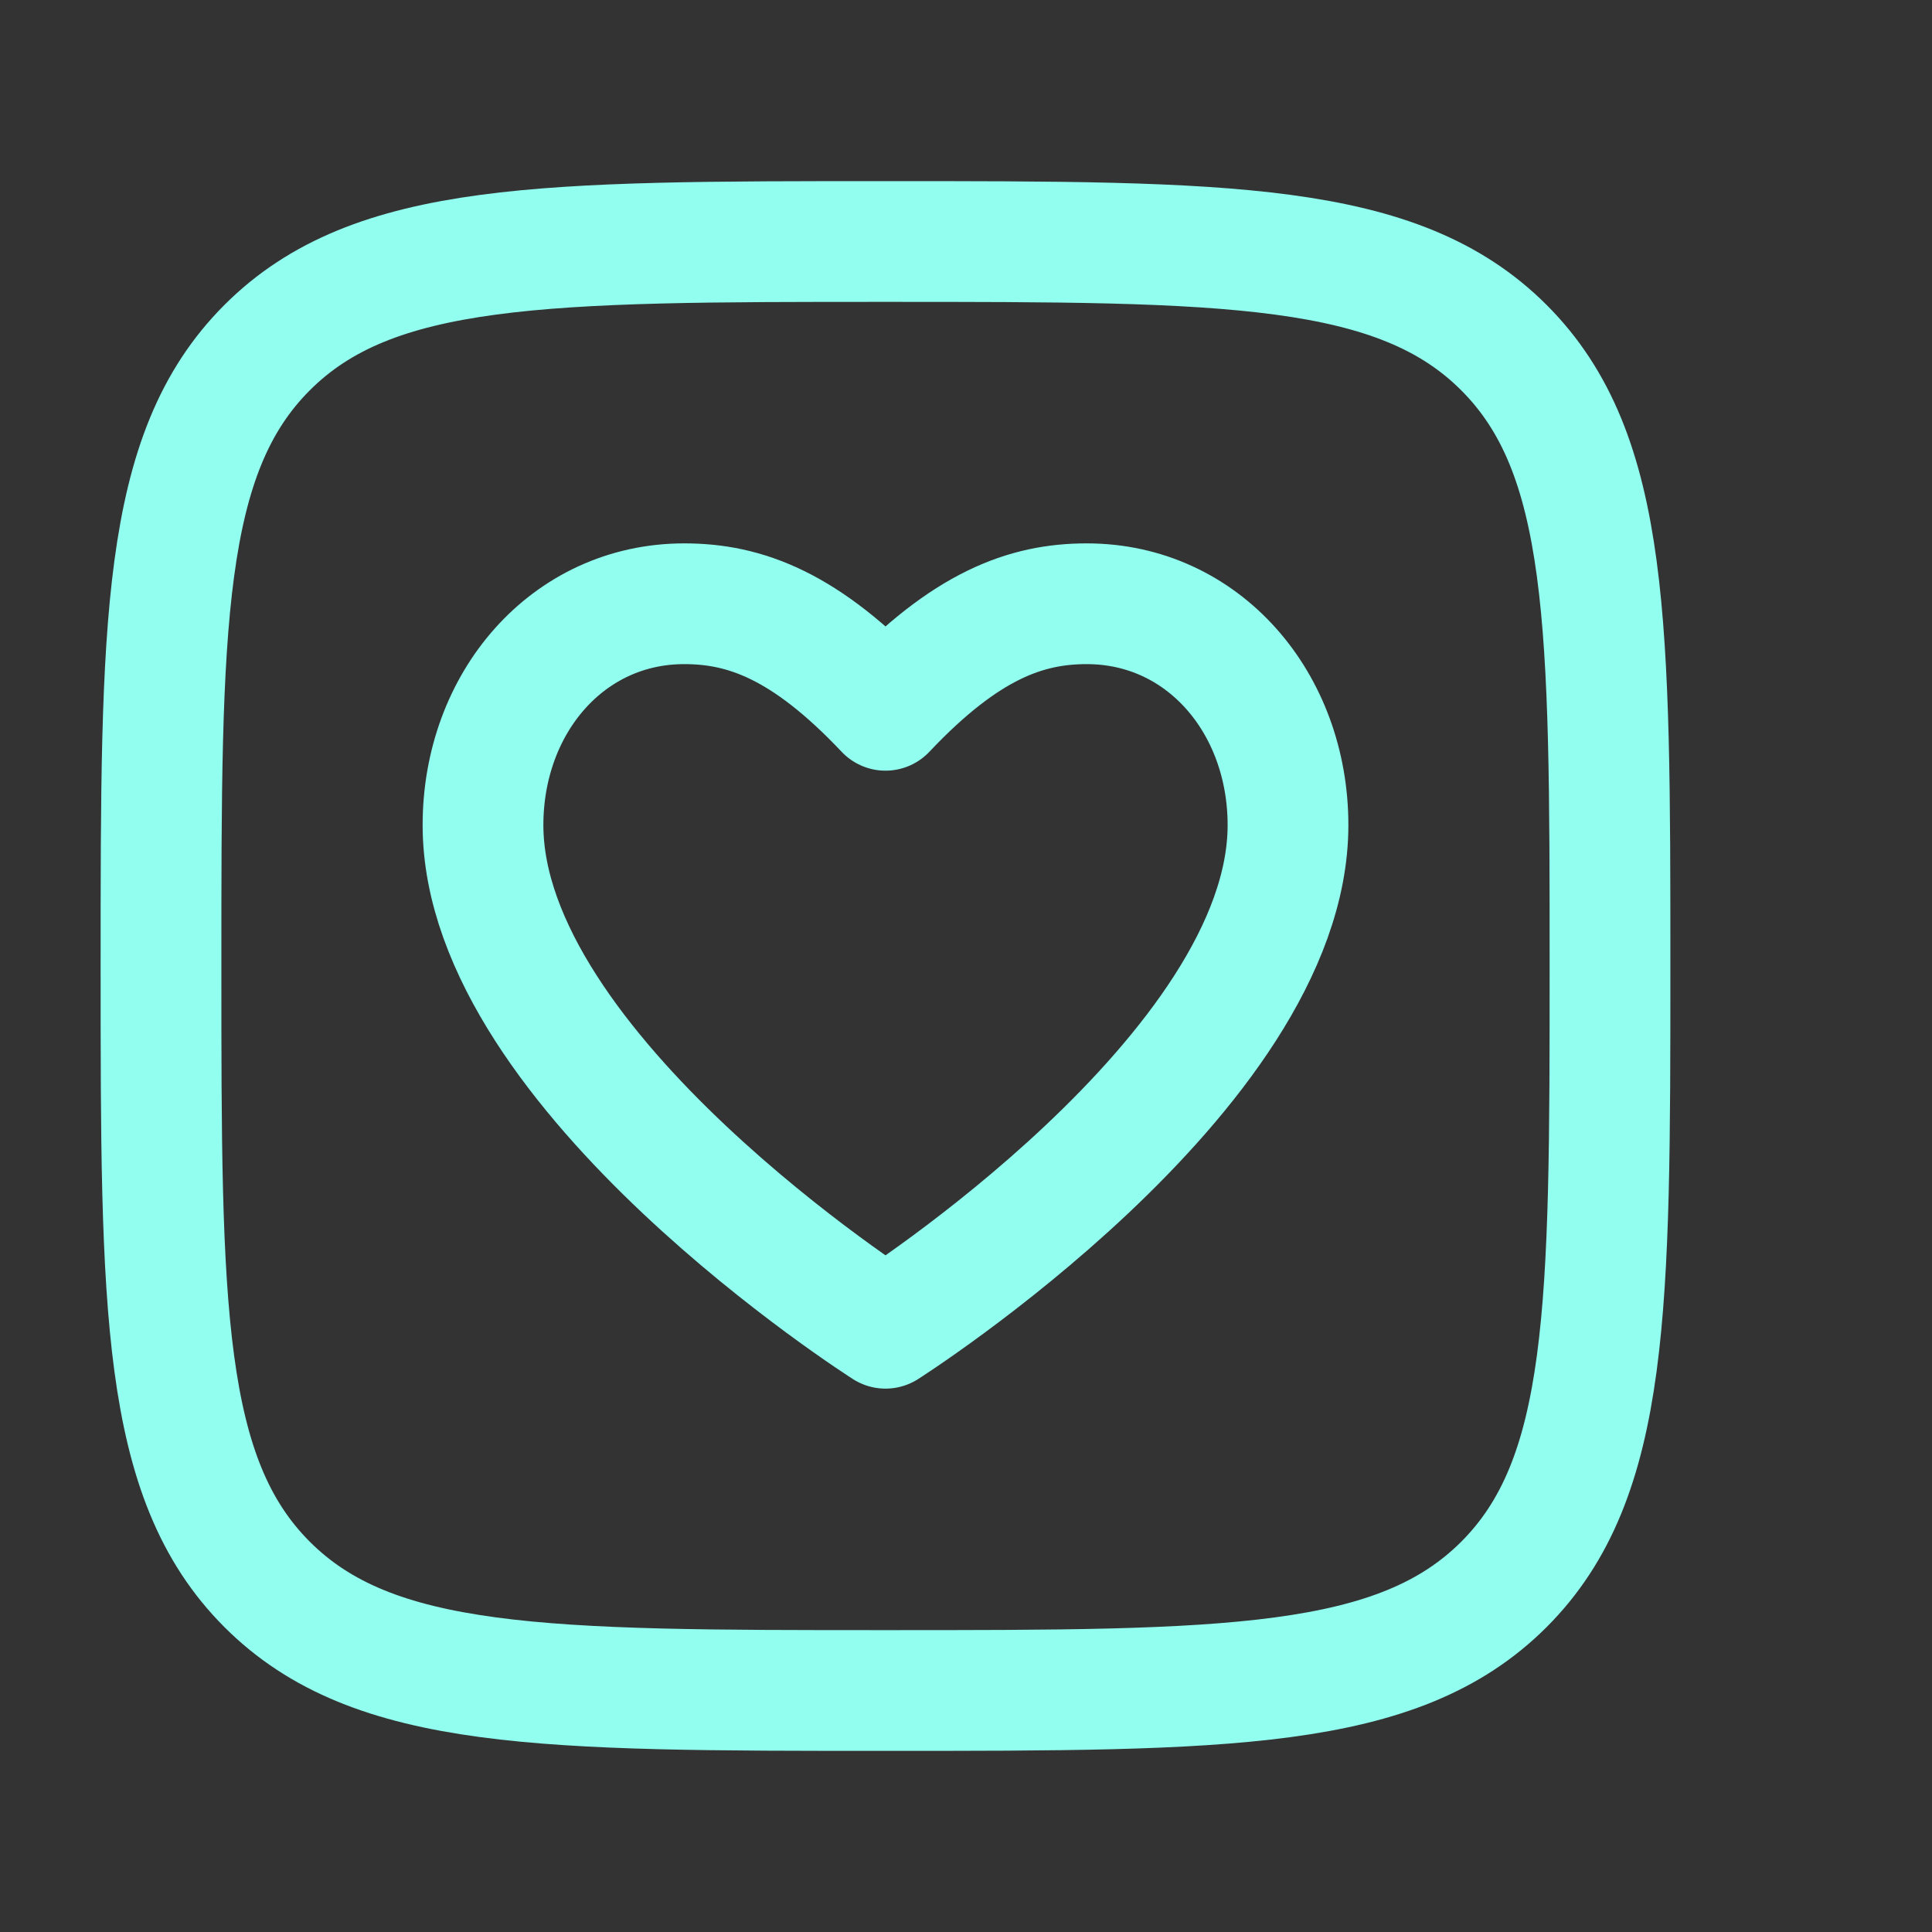 <svg xmlns="http://www.w3.org/2000/svg" width="54" height="54" viewBox="0 0 54 54" fill="none"><rect x="0" y="0" width="54" height="54" fill="#333333" stroke="none"/><path d="M4.5 27C4.5 17.454 4.5 12.681 7.466 9.716C10.431 6.75 15.204 6.75 24.75 6.75C34.296 6.75 39.069 6.75 42.035 9.716C45 12.681 45 17.454 45 27C45 36.546 45 41.319 42.035 44.285C39.069 47.25 34.296 47.25 24.75 47.25C15.204 47.25 10.431 47.25 7.466 44.285C4.5 41.319 4.5 36.546 4.5 27Z" stroke="#91FEEF" stroke-width="3.375" stroke-linejoin="round"></path><path d="M24.75 37.125C24.75 37.125 13.5 29.978 13.5 23.062C13.5 19.645 15.868 16.875 19.125 16.875C20.812 16.875 22.5 17.471 24.75 19.853C27 17.471 28.688 16.875 30.375 16.875C33.632 16.875 36 19.645 36 23.062C36 29.978 24.75 37.125 24.75 37.125Z" stroke="#91FEEF" stroke-width="3.375" stroke-linejoin="round"></path></svg>